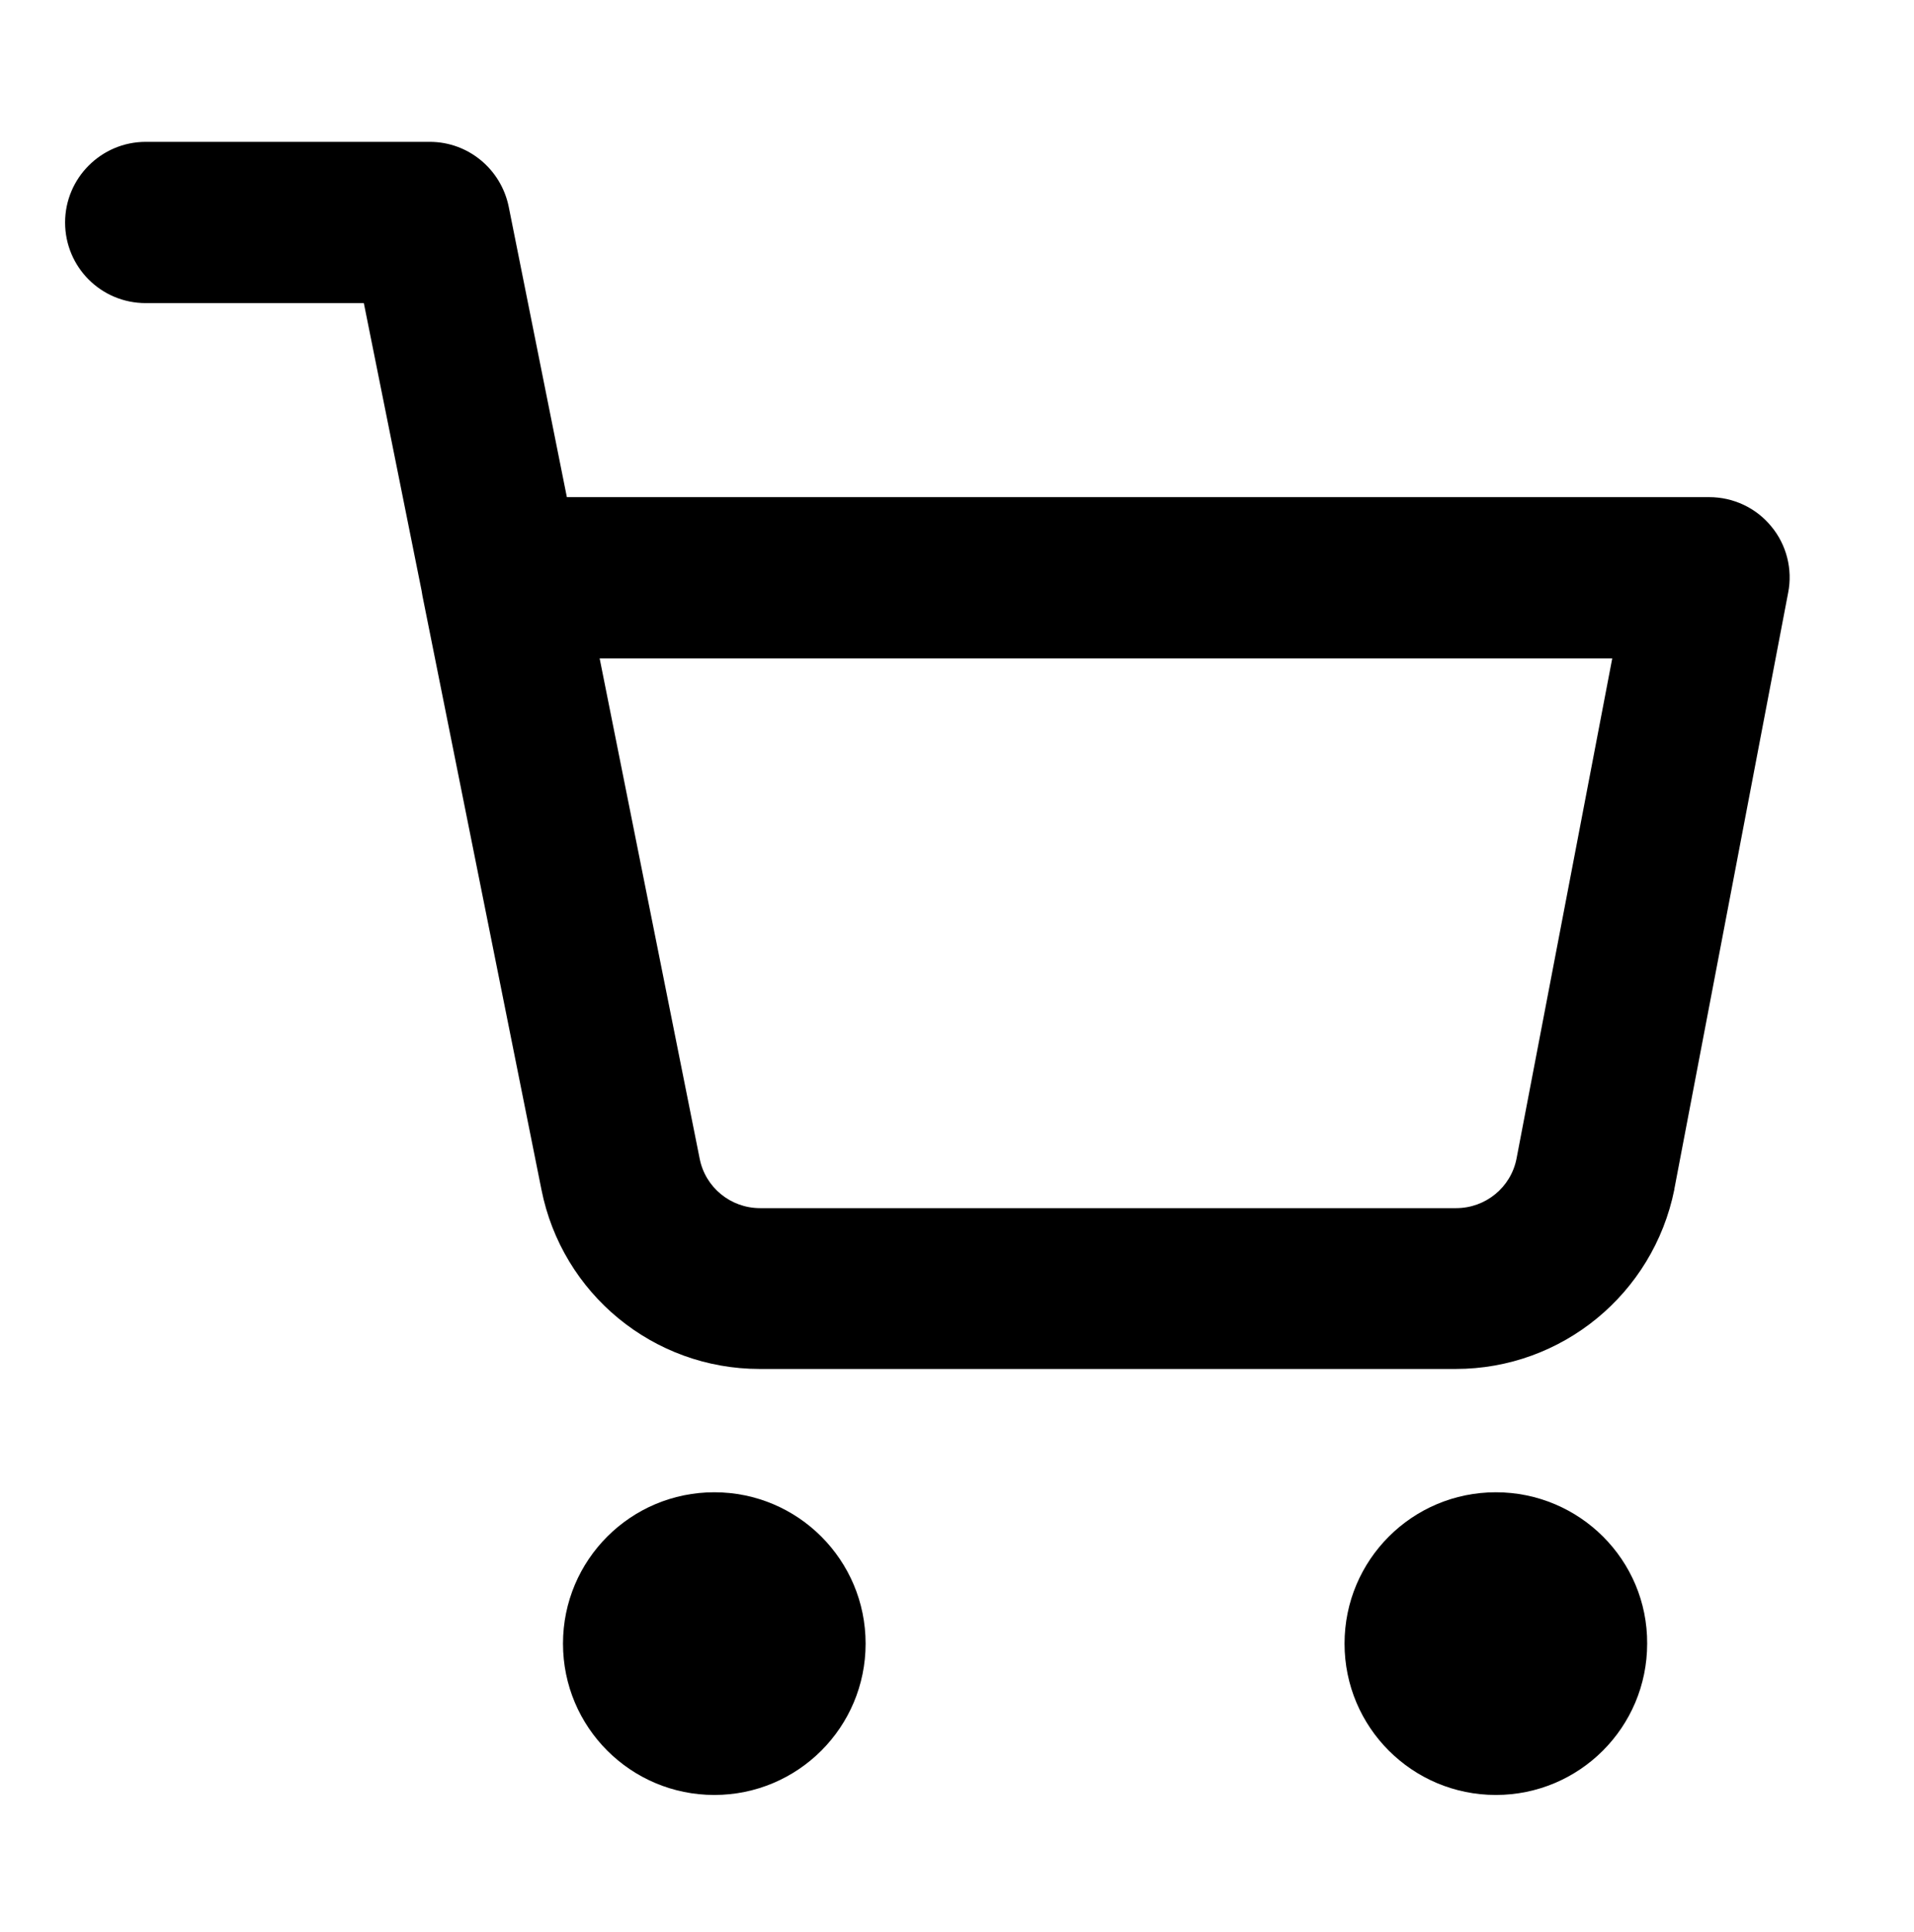 <?xml version="1.0" encoding="utf-8"?>
<!-- Generator: Adobe Illustrator 24.2.0, SVG Export Plug-In . SVG Version: 6.00 Build 0)  -->
<svg version="1.1" id="Layer_1" xmlns="http://www.w3.org/2000/svg" xmlns:xlink="http://www.w3.org/1999/xlink" x="0px" y="0px"
	 viewBox="0 0 444 448" style="enable-background:new 0 0 444 448;" xml:space="preserve">
<g>
	<path d="M165.7,346.1L165.7,346.1c-19.4,0-35.1,15.7-35.1,35.1c0,19.4,15.7,35.1,35.1,35.1c19.4,0,35.1-15.7,35.1-35.1v0v0
		C200.8,361.8,185.1,346.1,165.7,346.1z M165.7,383.4L165.7,383.4l0-2.2h0h0V383.4z"/>
	<path d="M347,346.1L347,346.1c-19.4,0-35.1,15.7-35.1,35.1c0,19.4,15.7,35.1,35.1,35.1c19.4,0,35.1-15.7,35.1-35.1v0
		C382.2,361.8,366.4,346.1,347,346.1z M347.1,383.4L347.1,383.4l0-2.2h0h0V383.4z"/>
	<path d="M410.9,122.1c-3.5-4.3-8.8-6.8-14.4-6.8h-265L118,47.9c-1.8-8.7-9.4-15-18.3-15H33.8c-10.3,0-18.7,8.4-18.7,18.7
		s8.3,18.7,18.7,18.7h50.6L97.8,137c0.1,0.4,0.1,0.8,0.2,1.2l27.6,137.7l0,0c4.8,24.2,26,41.6,50.6,41.6h0.6h160.3h0.6
		c24.6,0,45.8-17.4,50.7-41.6l0-0.1l26.4-138.3C415.9,132,414.4,126.3,410.9,122.1z M351.8,268.7c-1.3,6.7-7.2,11.5-14,11.5h-0.3
		h-0.4H176.9h-0.3h-0.3h0c-6.8,0-12.7-4.8-14-11.5l0,0l-23.2-116h234.9L351.8,268.7z"/>
</g>
</svg>
